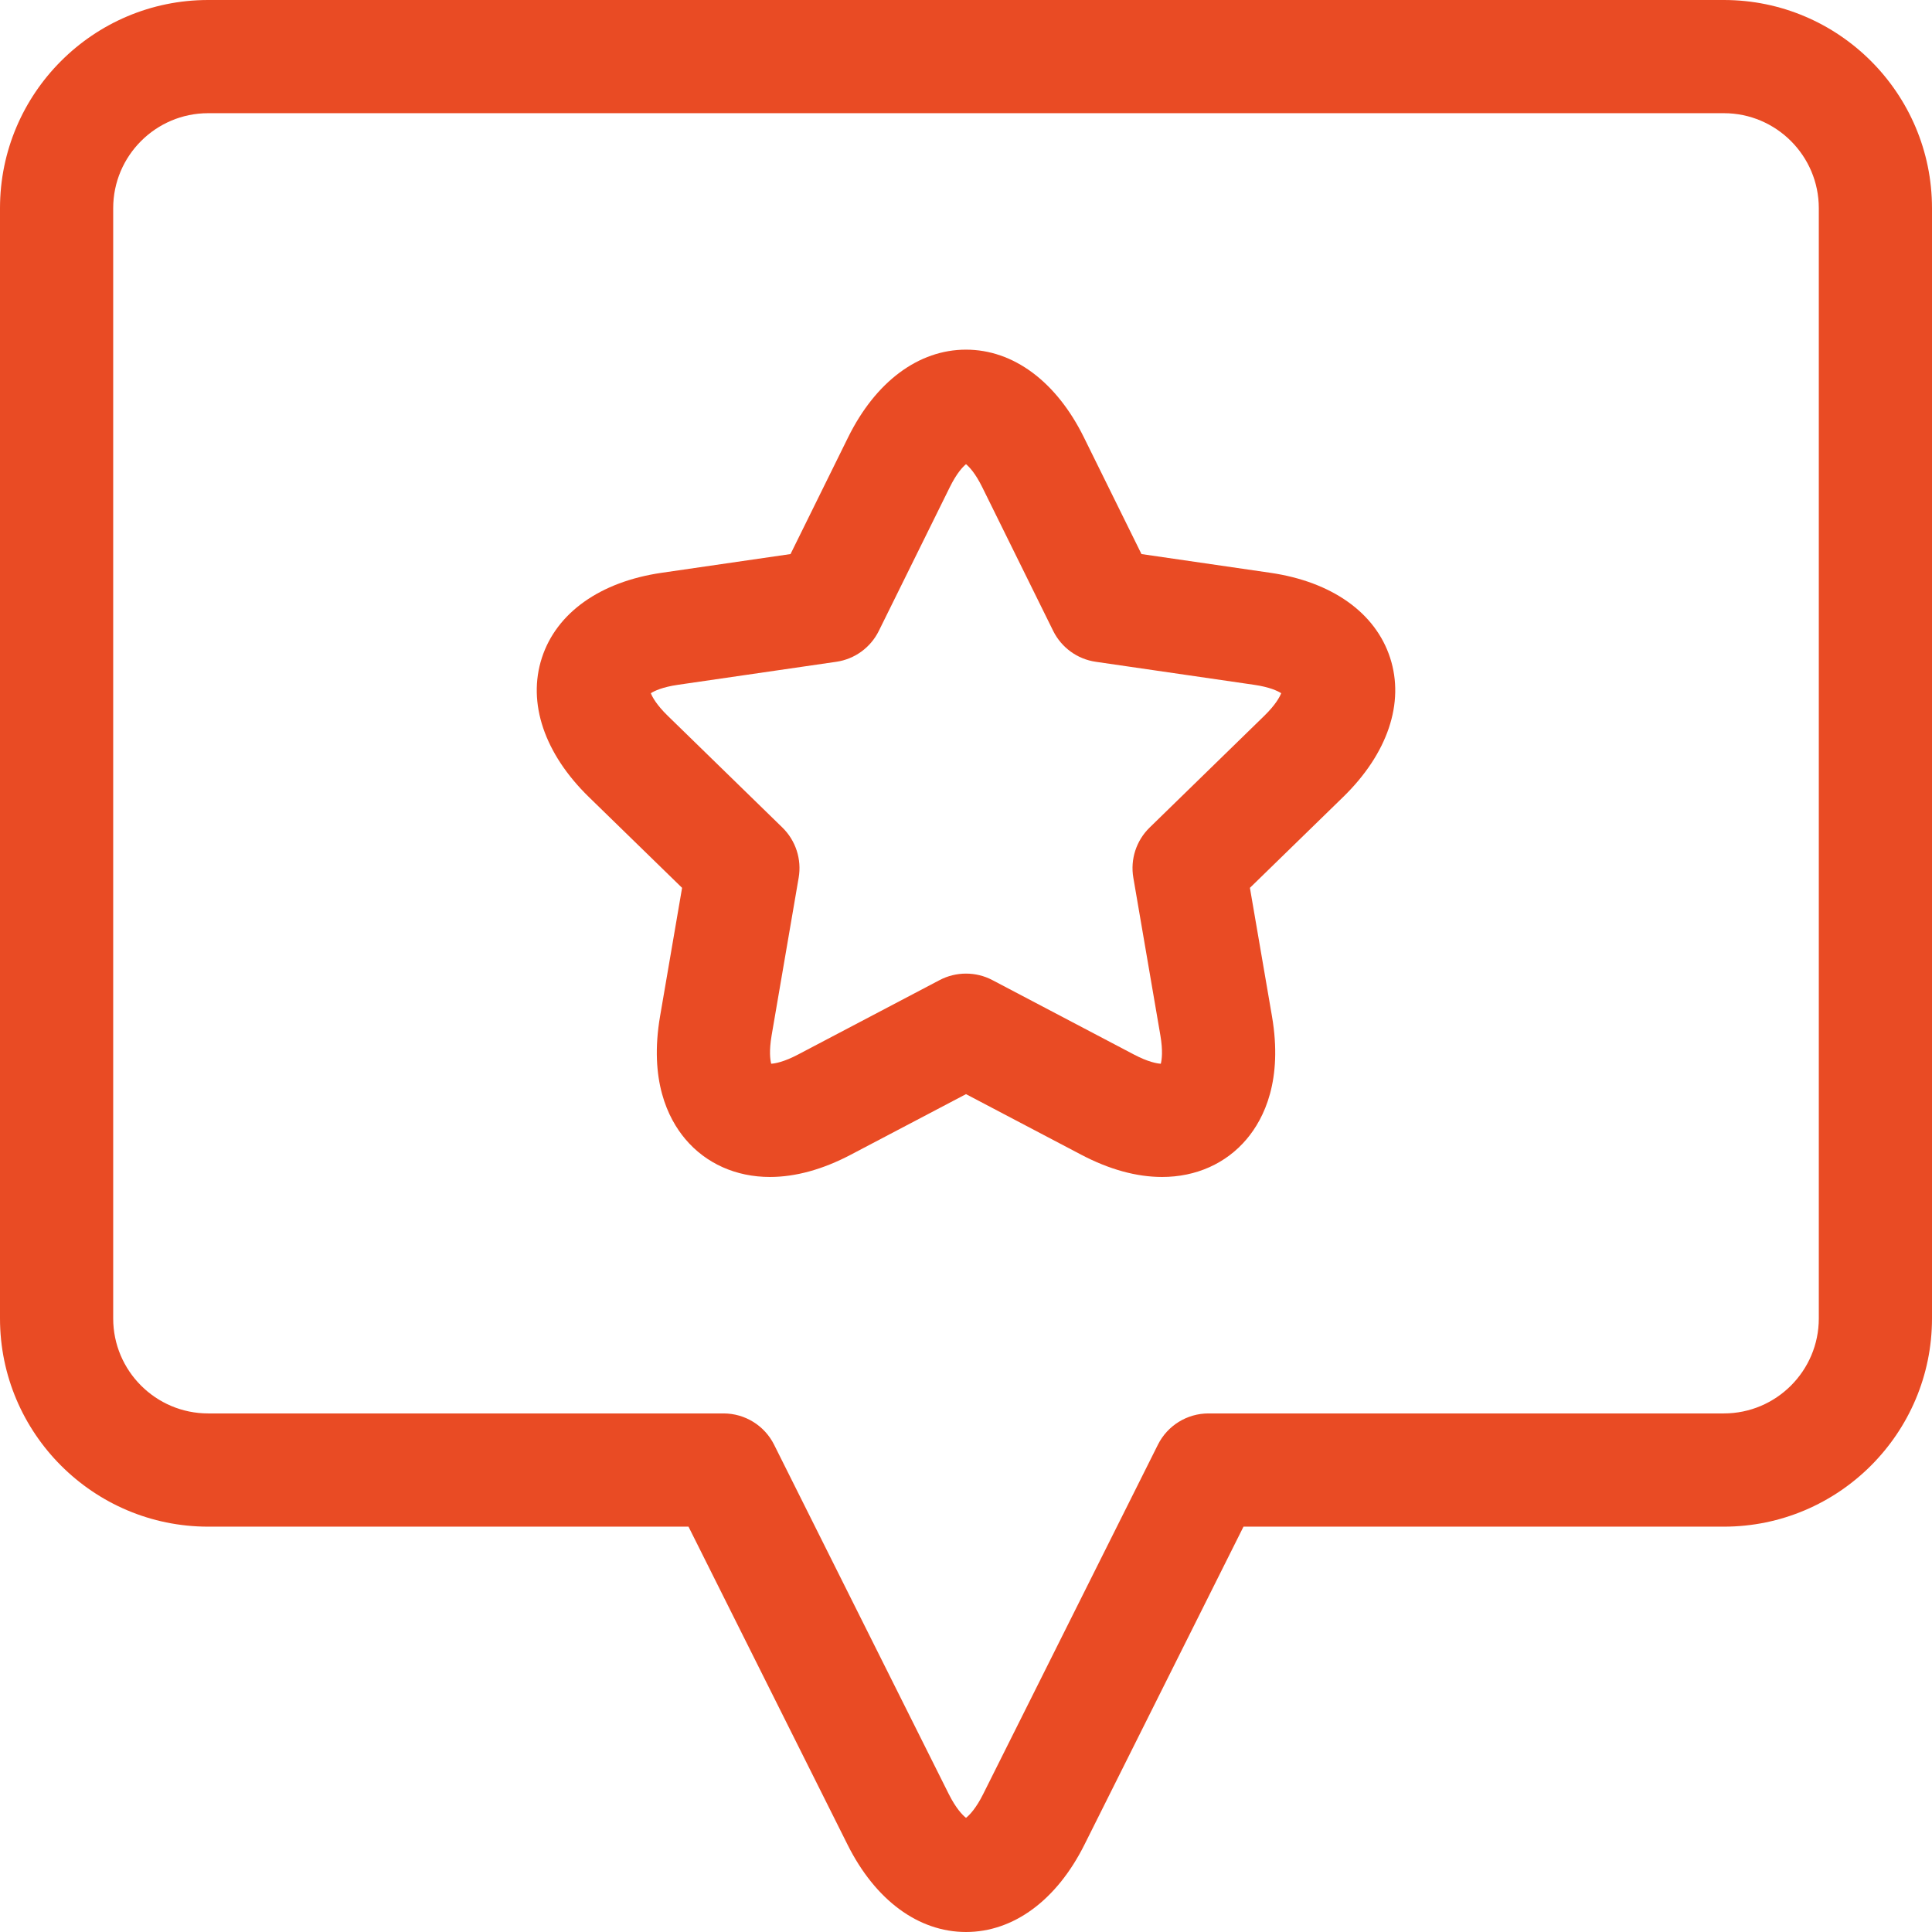 <svg width="46" height="46" viewBox="0 0 46 46" fill="none" xmlns="http://www.w3.org/2000/svg">
<g clip-path="url(#clip0_1393_7938)">
<path d="M41.044 0H4.956C2.223 0 0 2.223 0 4.957V31.392C0 34.125 2.223 36.349 4.956 36.349H16.393L20.181 43.923C20.841 45.243 21.868 46 23 46C24.132 46 25.159 45.243 25.819 43.923L29.607 36.349H41.044C43.777 36.349 46 34.125 46 31.392V4.957C46 2.223 43.777 0 41.044 0ZM43.305 31.392C43.305 32.639 42.29 33.653 41.044 33.653H28.774C28.264 33.653 27.797 33.941 27.569 34.398L23.408 42.718C23.241 43.053 23.083 43.218 23 43.282C22.917 43.218 22.759 43.053 22.591 42.718L18.431 34.398C18.203 33.941 17.736 33.653 17.226 33.653H4.956C3.71 33.653 2.695 32.639 2.695 31.392V4.957C2.695 3.71 3.71 2.695 4.956 2.695H41.044C42.29 2.695 43.305 3.71 43.305 4.957V31.392Z" fill="#E94B24"/>
<path d="M30.247 13.638L27.178 13.192L25.806 10.411C25.152 9.086 24.129 8.325 23 8.325C21.871 8.325 20.849 9.086 20.194 10.411L18.822 13.192L15.753 13.638C14.29 13.851 13.251 14.589 12.902 15.662C12.553 16.735 12.961 17.943 14.019 18.975L16.24 21.139L15.716 24.196C15.456 25.715 15.899 26.625 16.317 27.121C16.808 27.703 17.523 28.023 18.331 28.023C18.94 28.023 19.587 27.845 20.255 27.494L23 26.051L25.745 27.494C26.413 27.845 27.06 28.023 27.669 28.023H27.669C28.477 28.023 29.193 27.703 29.683 27.121C30.101 26.625 30.545 25.715 30.285 24.196L29.76 21.139L31.981 18.975C33.04 17.943 33.447 16.735 33.098 15.662C32.749 14.588 31.71 13.851 30.247 13.638ZM30.1 17.045L27.372 19.704C27.054 20.014 26.909 20.46 26.984 20.897L27.628 24.652C27.691 25.022 27.663 25.23 27.638 25.327C27.543 25.321 27.334 25.284 26.999 25.108L23.627 23.335C23.431 23.232 23.216 23.181 23 23.181C22.785 23.181 22.57 23.232 22.373 23.335L19.001 25.108C18.666 25.284 18.458 25.321 18.362 25.327C18.337 25.23 18.309 25.022 18.372 24.652L19.016 20.897C19.091 20.46 18.946 20.014 18.629 19.704L15.901 17.045C15.632 16.783 15.532 16.597 15.496 16.505C15.58 16.451 15.77 16.359 16.141 16.305L19.911 15.757C20.35 15.694 20.729 15.418 20.925 15.02L22.612 11.604C22.778 11.267 22.923 11.115 23 11.052C23.077 11.115 23.223 11.267 23.389 11.604L25.075 15.02C25.272 15.418 25.651 15.694 26.09 15.757L29.86 16.305C30.231 16.359 30.421 16.451 30.505 16.505C30.468 16.597 30.369 16.783 30.1 17.045Z" fill="#E94B24"/>
</g>
<defs>
<clipPath id="clip0_1393_7938">
<rect width="46" height="46" fill="white"/>
</clipPath>
</defs>
</svg>
